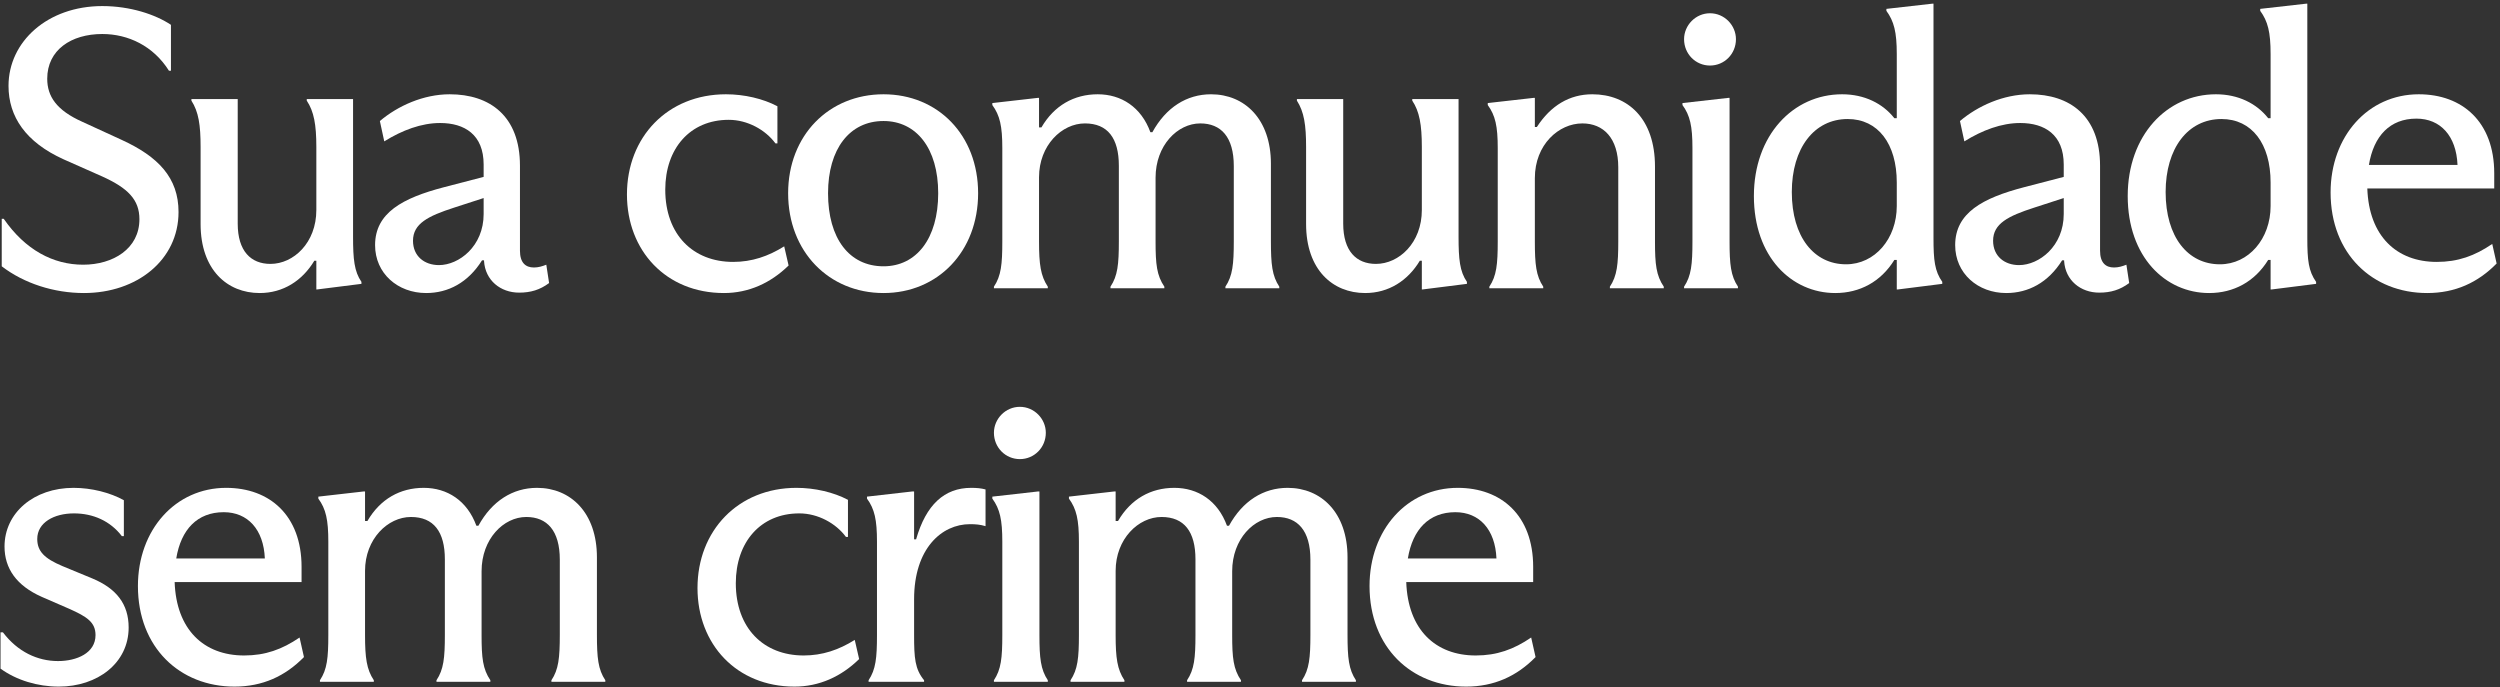 <svg width="451" height="124" viewBox="0 0 451 124" fill="none" xmlns="http://www.w3.org/2000/svg">
<rect x="0" y="0" width="451" height="124" fill="#333333" stroke="none"/>
<path d="M15.144 52.864C9.744 52.864 4.344 51.136 0.312 48.04V39.472H0.672C4.56 45.088 9.6 47.752 15 47.752C20.4 47.752 25.152 44.872 25.152 39.544C25.152 36.016 23.064 33.928 18.456 31.84L11.472 28.744C4.632 25.648 1.536 21.04 1.536 15.496C1.536 7.504 8.592 1.096 18.456 1.096C23.496 1.096 28.032 2.608 30.84 4.48V12.76H30.48C27.672 8.296 23.136 6.136 18.456 6.136C12.84 6.136 8.52 9.016 8.52 14.2C8.52 17.368 10.176 19.888 14.856 21.976L21.912 25.216C28.536 28.24 32.208 32.056 32.208 38.248C32.208 46.888 24.72 52.864 15.144 52.864Z" fill="white"/>
<path d="M46.844 52.864C41.012 52.864 36.188 48.688 36.188 40.408V26.512C36.188 22.552 35.828 20.176 34.532 18.16V17.872H42.884V40.336C42.884 45.304 45.26 47.608 48.788 47.608C52.964 47.608 57.068 43.792 57.068 37.888V26.512C57.068 22.48 56.636 20.104 55.34 18.16V17.872H63.692V42.712C63.692 46.744 63.908 48.976 65.204 50.848V51.208L57.212 52.216H57.068V47.032H56.708C54.548 50.632 51.092 52.864 46.844 52.864Z" fill="white"/>
<path d="M76.881 52.864C71.769 52.864 67.665 49.336 67.665 44.224C67.665 38.392 72.633 35.728 80.049 33.784L87.249 31.912V29.68C87.249 24.28 83.793 22.192 79.401 22.192C76.017 22.192 72.561 23.488 69.321 25.504L68.529 21.832C71.769 19.096 76.377 17.008 81.129 17.008C88.329 17.008 93.801 20.896 93.801 29.896V45.232C93.801 47.392 94.809 48.256 96.321 48.256C97.113 48.256 97.833 48.04 98.553 47.752L99.057 51.064C97.401 52.288 95.745 52.792 93.657 52.792C90.273 52.792 87.537 50.56 87.321 47.104V46.96H86.961C84.441 50.992 80.841 52.864 76.881 52.864ZM79.185 47.824C82.785 47.824 87.249 44.44 87.249 38.608V35.728L81.921 37.456C77.241 38.968 74.505 40.336 74.505 43.432C74.505 46.24 76.593 47.824 79.185 47.824Z" fill="white"/>
<path d="M130.598 52.864C120.158 52.864 113.102 45.232 113.102 35.08C113.102 24.712 120.446 17.008 130.958 17.008C134.27 17.008 137.654 17.8 140.246 19.168V25.864H139.886C138.086 23.416 134.846 21.616 131.462 21.616C124.478 21.616 120.014 26.8 120.014 34.216C120.014 42.352 125.054 47.248 132.254 47.248C135.638 47.248 138.59 46.24 141.47 44.44L142.262 47.896C139.022 51.064 135.062 52.864 130.598 52.864Z" fill="white"/>
<path d="M159.388 52.864C149.524 52.864 142.18 45.376 142.18 34.864C142.18 24.424 149.524 17.008 159.388 17.008C169.18 17.008 176.452 24.352 176.452 34.864C176.452 45.376 169.18 52.864 159.388 52.864ZM159.388 48.04C165.292 48.04 169.252 43.072 169.252 34.864C169.252 26.728 165.292 21.832 159.388 21.832C153.268 21.832 149.38 26.872 149.38 34.864C149.38 43 153.196 48.04 159.388 48.04Z" fill="white"/>
<path d="M180.817 26.728C180.817 22.768 180.385 20.824 179.017 18.952V18.592L187.225 17.656H187.441V22.984H187.873C190.177 19.024 193.777 17.008 198.025 17.008C202.273 17.008 205.873 19.312 207.529 23.848H207.889C210.337 19.384 214.081 17.008 218.473 17.008C224.521 17.008 229.273 21.472 229.273 29.536V43.504C229.273 47.68 229.489 49.768 230.785 51.712V52H221.065V51.712C222.361 49.768 222.577 47.68 222.577 43.504V29.968C222.577 24.712 220.273 22.264 216.529 22.264C212.425 22.264 208.465 26.224 208.465 32.056V43.576C208.465 47.68 208.681 49.696 210.049 51.712V52H200.329V51.712C201.625 49.768 201.841 47.68 201.841 43.576V29.896C201.841 24.928 199.825 22.264 195.721 22.264C191.545 22.264 187.441 26.224 187.441 31.984V43.576C187.441 47.68 187.729 49.768 189.025 51.712V52H179.305V51.712C180.601 49.768 180.817 47.68 180.817 43.576V26.728Z" fill="white"/>
<path d="M246.275 52.864C240.443 52.864 235.619 48.688 235.619 40.408V26.512C235.619 22.552 235.259 20.176 233.963 18.16V17.872H242.315V40.336C242.315 45.304 244.691 47.608 248.219 47.608C252.395 47.608 256.499 43.792 256.499 37.888V26.512C256.499 22.48 256.067 20.104 254.771 18.16V17.872H263.123V42.712C263.123 46.744 263.339 48.976 264.635 50.848V51.208L256.643 52.216H256.499V47.032H256.139C253.979 50.632 250.523 52.864 246.275 52.864Z" fill="white"/>
<path d="M270.192 26.728C270.192 22.768 269.76 20.824 268.392 18.952V18.592L276.672 17.656H276.888V22.912H277.248C279.768 19.024 283.152 17.008 287.256 17.008C293.664 17.008 298.56 21.4 298.56 30.04V43.576C298.56 47.68 298.776 49.696 300.144 51.712V52H290.424V51.712C291.72 49.768 291.936 47.68 291.936 43.576V30.184C291.936 24.928 289.272 22.264 285.456 22.264C281.208 22.264 276.888 26.08 276.888 32.128V43.576C276.888 47.68 277.104 49.768 278.4 51.712V52H268.68V51.712C269.976 49.768 270.192 47.68 270.192 43.576V26.728Z" fill="white"/>
<path d="M312.013 43.576C312.013 47.68 312.23 49.768 313.526 51.712V52H303.806V51.712C305.102 49.768 305.317 47.68 305.317 43.576V26.728C305.317 22.768 304.886 20.824 303.518 18.952V18.592L311.798 17.656H312.013V43.576ZM308.485 11.824C305.893 11.824 303.806 9.736 303.806 7.072C303.806 4.552 305.893 2.392 308.485 2.392C311.077 2.392 313.165 4.552 313.165 7.072C313.165 9.736 311.077 11.824 308.485 11.824Z" fill="white"/>
<path d="M331.09 52.864C323.17 52.864 316.402 46.312 316.402 35.368C316.402 24.424 323.458 17.008 332.314 17.008C336.346 17.008 339.658 18.664 341.746 21.328H342.178V9.736C342.178 5.776 341.674 3.832 340.306 1.96V1.6L348.586 0.664H348.802V42.928C348.802 46.96 349.018 48.904 350.386 50.848V51.208L342.394 52.216H342.178V46.888H341.746C339.298 50.848 335.482 52.864 331.09 52.864ZM333.034 47.68C338.218 47.68 342.178 43.072 342.178 37.168V32.92C342.178 25.936 338.794 21.472 333.322 21.472C327.274 21.472 323.242 26.728 323.242 34.648C323.242 42.784 327.274 47.68 333.034 47.68Z" fill="white"/>
<path d="M361.93 52.864C356.818 52.864 352.714 49.336 352.714 44.224C352.714 38.392 357.682 35.728 365.098 33.784L372.298 31.912V29.68C372.298 24.28 368.842 22.192 364.45 22.192C361.066 22.192 357.61 23.488 354.37 25.504L353.578 21.832C356.818 19.096 361.426 17.008 366.178 17.008C373.378 17.008 378.85 20.896 378.85 29.896V45.232C378.85 47.392 379.858 48.256 381.37 48.256C382.162 48.256 382.882 48.04 383.602 47.752L384.106 51.064C382.45 52.288 380.794 52.792 378.706 52.792C375.322 52.792 372.586 50.56 372.37 47.104V46.96H372.01C369.49 50.992 365.89 52.864 361.93 52.864ZM364.234 47.824C367.834 47.824 372.298 44.44 372.298 38.608V35.728L366.97 37.456C362.29 38.968 359.554 40.336 359.554 43.432C359.554 46.24 361.642 47.824 364.234 47.824Z" fill="white"/>
<path d="M398.528 52.864C390.608 52.864 383.84 46.312 383.84 35.368C383.84 24.424 390.896 17.008 399.752 17.008C403.784 17.008 407.096 18.664 409.184 21.328H409.616V9.736C409.616 5.776 409.112 3.832 407.744 1.96V1.6L416.024 0.664H416.24V42.928C416.24 46.96 416.456 48.904 417.824 50.848V51.208L409.832 52.216H409.616V46.888H409.184C406.736 50.848 402.92 52.864 398.528 52.864ZM400.472 47.68C405.656 47.68 409.616 43.072 409.616 37.168V32.92C409.616 25.936 406.232 21.472 400.76 21.472C394.712 21.472 390.68 26.728 390.68 34.648C390.68 42.784 394.712 47.68 400.472 47.68Z" fill="white"/>
<path d="M437.864 52.864C428 52.864 420.44 45.808 420.44 34.72C420.44 24.568 427.208 17.008 436.352 17.008C444.2 17.008 449.96 21.976 449.96 31.264V34H427.064C427.352 42.568 432.32 47.248 439.592 47.248C443.408 47.248 446.432 46.168 449.6 44.008L450.392 47.536C447.008 50.992 442.904 52.864 437.864 52.864ZM427.352 29.752H443.336C443.12 24.496 440.24 21.4 435.92 21.4C431.168 21.4 428.216 24.496 427.352 29.752Z" fill="white"/>
<path d="M10.608 123.864C6.792 123.864 2.976 122.712 0.096 120.624V114.072H0.528C3.192 117.6 6.792 119.256 10.464 119.256C13.848 119.256 17.232 117.816 17.232 114.576C17.232 112.272 15.72 111.264 12.48 109.824L7.512 107.664C2.976 105.648 0.816 102.552 0.816 98.592C0.816 92.544 6.072 88.008 13.272 88.008C16.512 88.008 19.896 88.872 22.344 90.24V96.72H21.984C19.896 93.984 16.8 92.616 13.344 92.616C9.744 92.616 6.72 94.272 6.72 97.224C6.72 99.456 8.016 100.752 11.256 102.12L16.656 104.352C20.976 106.152 23.208 108.96 23.208 113.208C23.208 119.616 17.592 123.864 10.608 123.864Z" fill="white"/>
<path d="M42.306 123.864C32.442 123.864 24.882 116.808 24.882 105.72C24.882 95.568 31.65 88.008 40.794 88.008C48.642 88.008 54.402 92.976 54.402 102.264V105H31.506C31.794 113.568 36.762 118.248 44.034 118.248C47.85 118.248 50.874 117.168 54.042 115.008L54.834 118.536C51.45 121.992 47.346 123.864 42.306 123.864ZM31.794 100.752H47.778C47.562 95.496 44.682 92.4 40.362 92.4C35.61 92.4 32.658 95.496 31.794 100.752Z" fill="white"/>
<path d="M59.229 97.728C59.229 93.768 58.797 91.824 57.429 89.952V89.592L65.637 88.656H65.853V93.984H66.285C68.589 90.024 72.189 88.008 76.437 88.008C80.685 88.008 84.285 90.312 85.941 94.848H86.301C88.749 90.384 92.493 88.008 96.885 88.008C102.933 88.008 107.685 92.472 107.685 100.536V114.504C107.685 118.68 107.901 120.768 109.197 122.712V123H99.477V122.712C100.773 120.768 100.989 118.68 100.989 114.504V100.968C100.989 95.712 98.685 93.264 94.941 93.264C90.837 93.264 86.877 97.224 86.877 103.056V114.576C86.877 118.68 87.093 120.696 88.461 122.712V123H78.741V122.712C80.037 120.768 80.253 118.68 80.253 114.576V100.896C80.253 95.928 78.237 93.264 74.133 93.264C69.957 93.264 65.853 97.224 65.853 102.984V114.576C65.853 118.68 66.141 120.768 67.437 122.712V123H57.717V122.712C59.013 120.768 59.229 118.68 59.229 114.576V97.728Z" fill="white"/>
<path d="M143.324 123.864C132.884 123.864 125.828 116.232 125.828 106.08C125.828 95.712 133.172 88.008 143.684 88.008C146.996 88.008 150.38 88.8 152.972 90.168V96.864H152.612C150.812 94.416 147.572 92.616 144.188 92.616C137.204 92.616 132.74 97.8 132.74 105.216C132.74 113.352 137.78 118.248 144.98 118.248C148.364 118.248 151.316 117.24 154.196 115.44L154.988 118.896C151.748 122.064 147.788 123.864 143.324 123.864Z" fill="white"/>
<path d="M158.207 97.728C158.207 93.768 157.775 91.824 156.407 89.952V89.592L164.615 88.656H164.903V97.296H165.263C167.063 91.032 170.375 88.008 175.199 88.008C176.207 88.008 176.999 88.08 177.791 88.296V94.92C176.855 94.632 175.991 94.56 174.983 94.56C169.871 94.56 164.903 98.952 164.903 108.096V114.576C164.903 118.68 165.047 120.696 166.703 122.712V123H156.695V122.712C157.991 120.768 158.207 118.68 158.207 114.576V97.728Z" fill="white"/>
<path d="M187.513 114.576C187.513 118.68 187.729 120.768 189.025 122.712V123H179.305V122.712C180.601 120.768 180.817 118.68 180.817 114.576V97.728C180.817 93.768 180.385 91.824 179.017 89.952V89.592L187.297 88.656H187.513V114.576ZM183.985 82.824C181.393 82.824 179.305 80.736 179.305 78.072C179.305 75.552 181.393 73.392 183.985 73.392C186.577 73.392 188.665 75.552 188.665 78.072C188.665 80.736 186.577 82.824 183.985 82.824Z" fill="white"/>
<path d="M194.637 97.728C194.637 93.768 194.205 91.824 192.837 89.952V89.592L201.045 88.656H201.261V93.984H201.693C203.997 90.024 207.597 88.008 211.845 88.008C216.093 88.008 219.693 90.312 221.349 94.848H221.709C224.157 90.384 227.901 88.008 232.293 88.008C238.341 88.008 243.093 92.472 243.093 100.536V114.504C243.093 118.68 243.309 120.768 244.605 122.712V123H234.885V122.712C236.181 120.768 236.397 118.68 236.397 114.504V100.968C236.397 95.712 234.093 93.264 230.349 93.264C226.245 93.264 222.285 97.224 222.285 103.056V114.576C222.285 118.68 222.501 120.696 223.869 122.712V123H214.149V122.712C215.445 120.768 215.661 118.68 215.661 114.576V100.896C215.661 95.928 213.645 93.264 209.541 93.264C205.365 93.264 201.261 97.224 201.261 102.984V114.576C201.261 118.68 201.549 120.768 202.845 122.712V123H193.125V122.712C194.421 120.768 194.637 118.68 194.637 114.576V97.728Z" fill="white"/>
<path d="M264.488 123.864C254.624 123.864 247.064 116.808 247.064 105.72C247.064 95.568 253.832 88.008 262.976 88.008C270.824 88.008 276.584 92.976 276.584 102.264V105H253.688C253.976 113.568 258.944 118.248 266.216 118.248C270.032 118.248 273.056 117.168 276.224 115.008L277.016 118.536C273.632 121.992 269.528 123.864 264.488 123.864ZM253.976 100.752H269.96C269.744 95.496 266.864 92.4 262.544 92.4C257.792 92.4 254.84 95.496 253.976 100.752Z" fill="white"/>
</svg>

